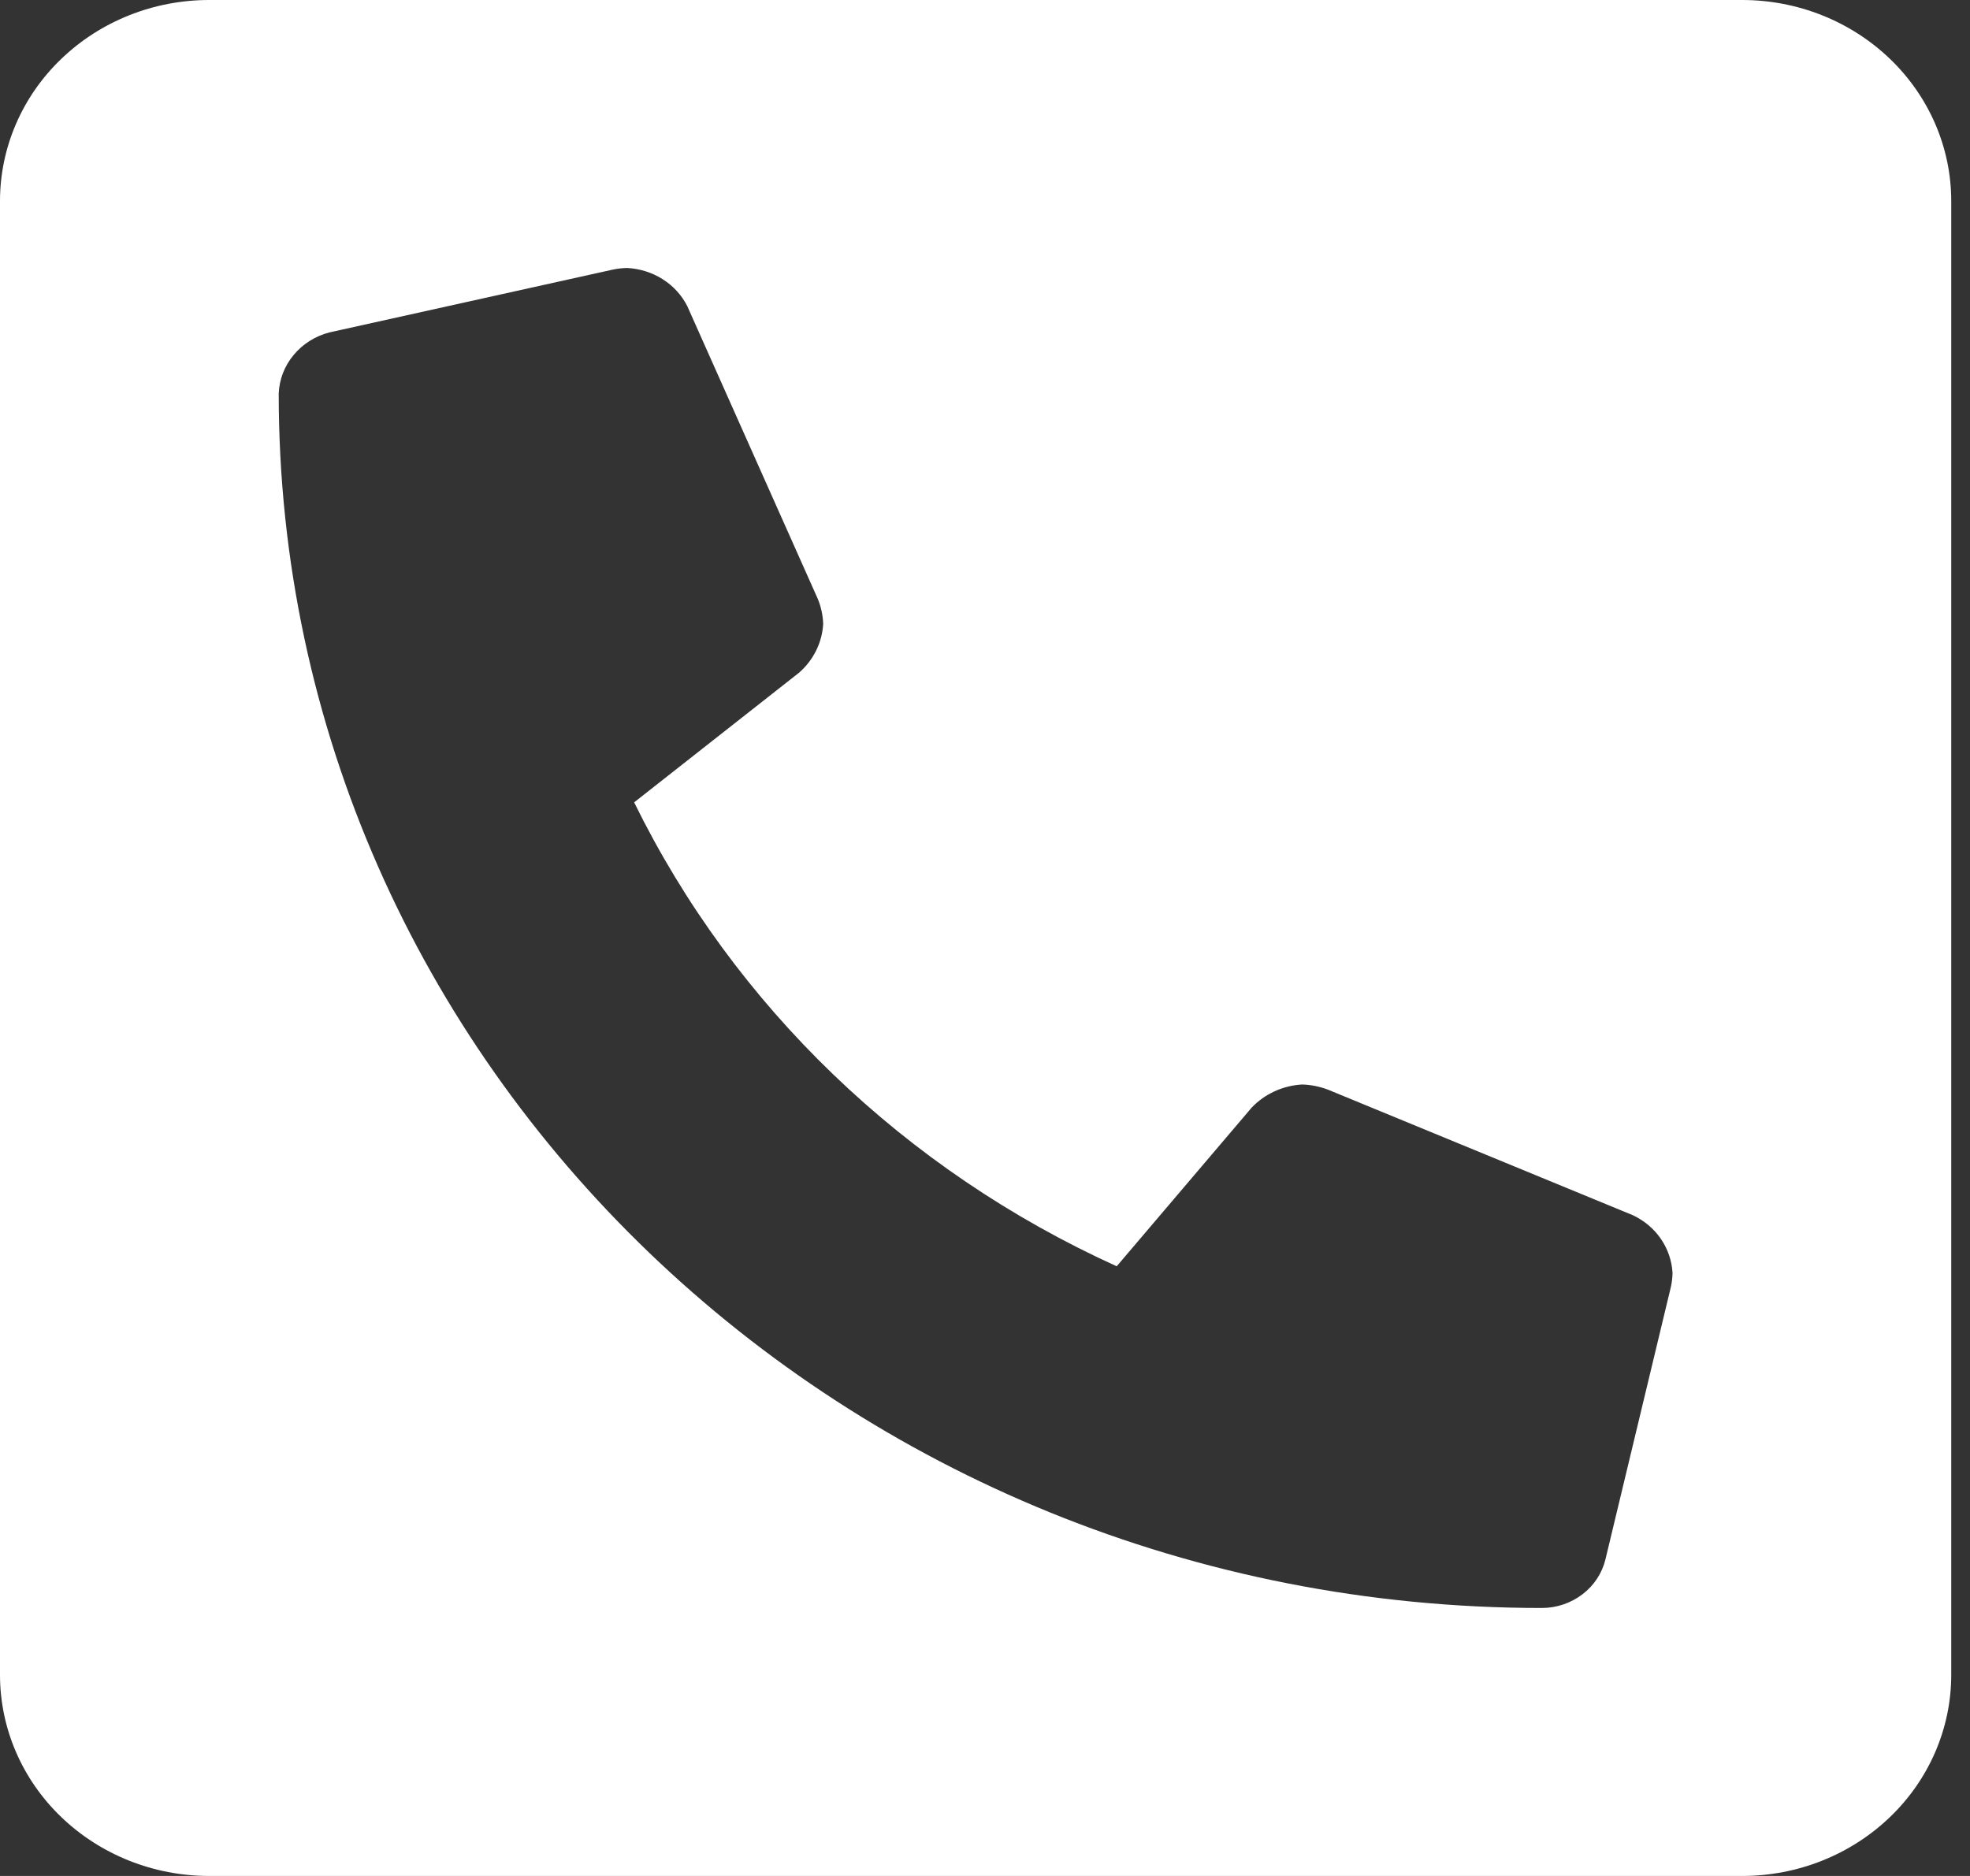 <svg width="21" height="20" viewBox="0 0 21 20" fill="none" xmlns="http://www.w3.org/2000/svg">
<rect x="0" y="0" width="21" height="20" fill="#333333" stroke="none"/>
<path d="M18.571 0H2.229C1.638 0 1.071 0.226 0.653 0.628C0.235 1.029 0 1.575 0 2.143L0 17.857C0 18.425 0.235 18.971 0.653 19.372C1.071 19.774 1.638 20 2.229 20H18.571C19.163 20 19.729 19.774 20.147 19.372C20.565 18.971 20.8 18.425 20.8 17.857V2.143C20.8 1.575 20.565 1.029 20.147 0.628C19.729 0.226 19.163 0 18.571 0ZM17.811 13.722L17.114 16.624C17.079 16.771 16.992 16.903 16.869 16.997C16.746 17.091 16.593 17.143 16.436 17.143C9.007 17.143 2.971 11.352 2.971 4.196C2.977 4.046 3.032 3.902 3.13 3.785C3.227 3.667 3.361 3.583 3.511 3.544L6.529 2.875C6.581 2.864 6.633 2.858 6.686 2.857C6.82 2.864 6.951 2.905 7.063 2.976C7.176 3.047 7.267 3.147 7.326 3.263L8.719 6.388C8.753 6.472 8.772 6.561 8.775 6.652C8.764 6.85 8.672 7.036 8.52 7.17L6.76 8.554C7.826 10.726 9.645 12.475 11.904 13.5L13.343 11.808C13.482 11.662 13.676 11.573 13.882 11.562C13.976 11.565 14.069 11.584 14.156 11.617L17.407 12.956C17.528 13.013 17.631 13.1 17.705 13.208C17.779 13.316 17.822 13.442 17.829 13.571C17.828 13.622 17.822 13.672 17.811 13.722Z" fill="white"/>
</svg>
